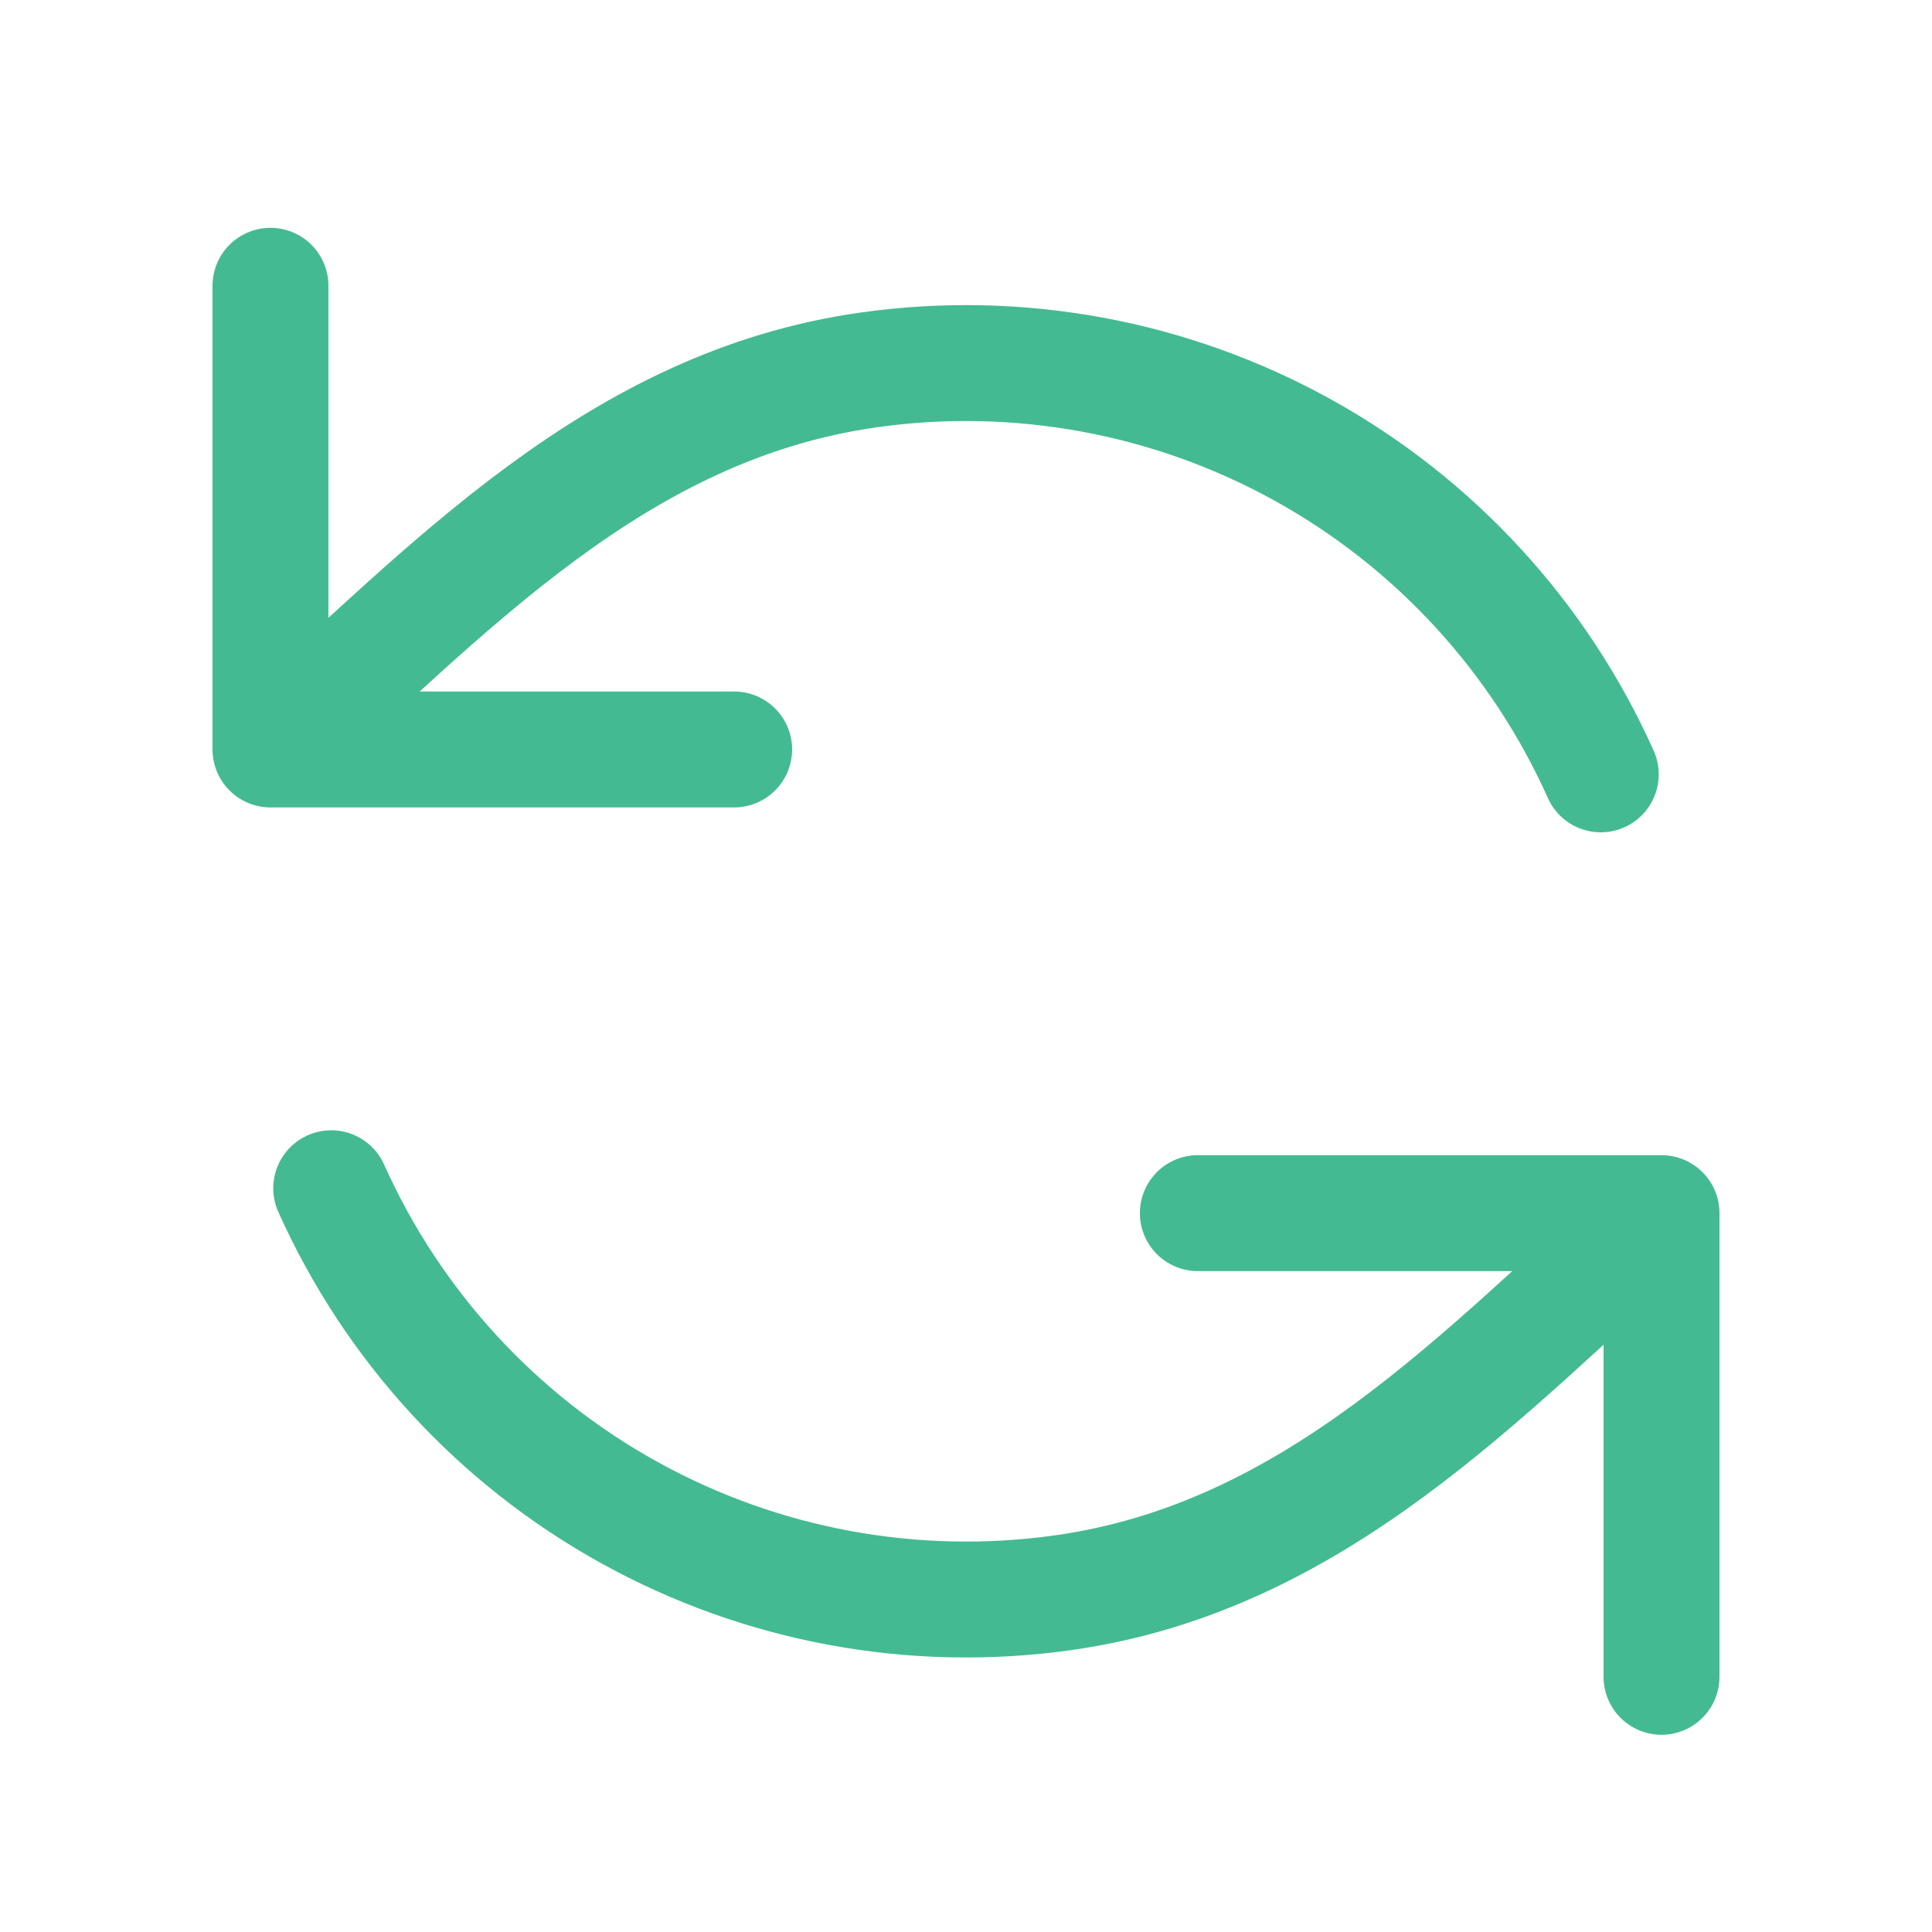 <?xml version="1.0" encoding="UTF-8"?>
<svg xmlns="http://www.w3.org/2000/svg" width="25" height="25" viewBox="0 0 25 25" fill="none">
  <path d="M3.5 3.698V9.698M3.5 9.698H9.5M3.5 9.698C5.827 7.609 7.983 5.245 11.245 4.786C13.178 4.514 15.146 4.877 16.854 5.821C18.562 6.765 19.916 8.239 20.714 10.02M21.5 21.698V15.698M21.5 15.698H15.5M21.5 15.698C19.172 17.786 17.017 20.151 13.755 20.61C11.822 20.882 9.854 20.518 8.146 19.574C6.438 18.63 5.084 17.157 4.286 15.376" stroke="#44BA93" stroke-width="1.5" stroke-linecap="round" stroke-linejoin="round"></path>
</svg>
